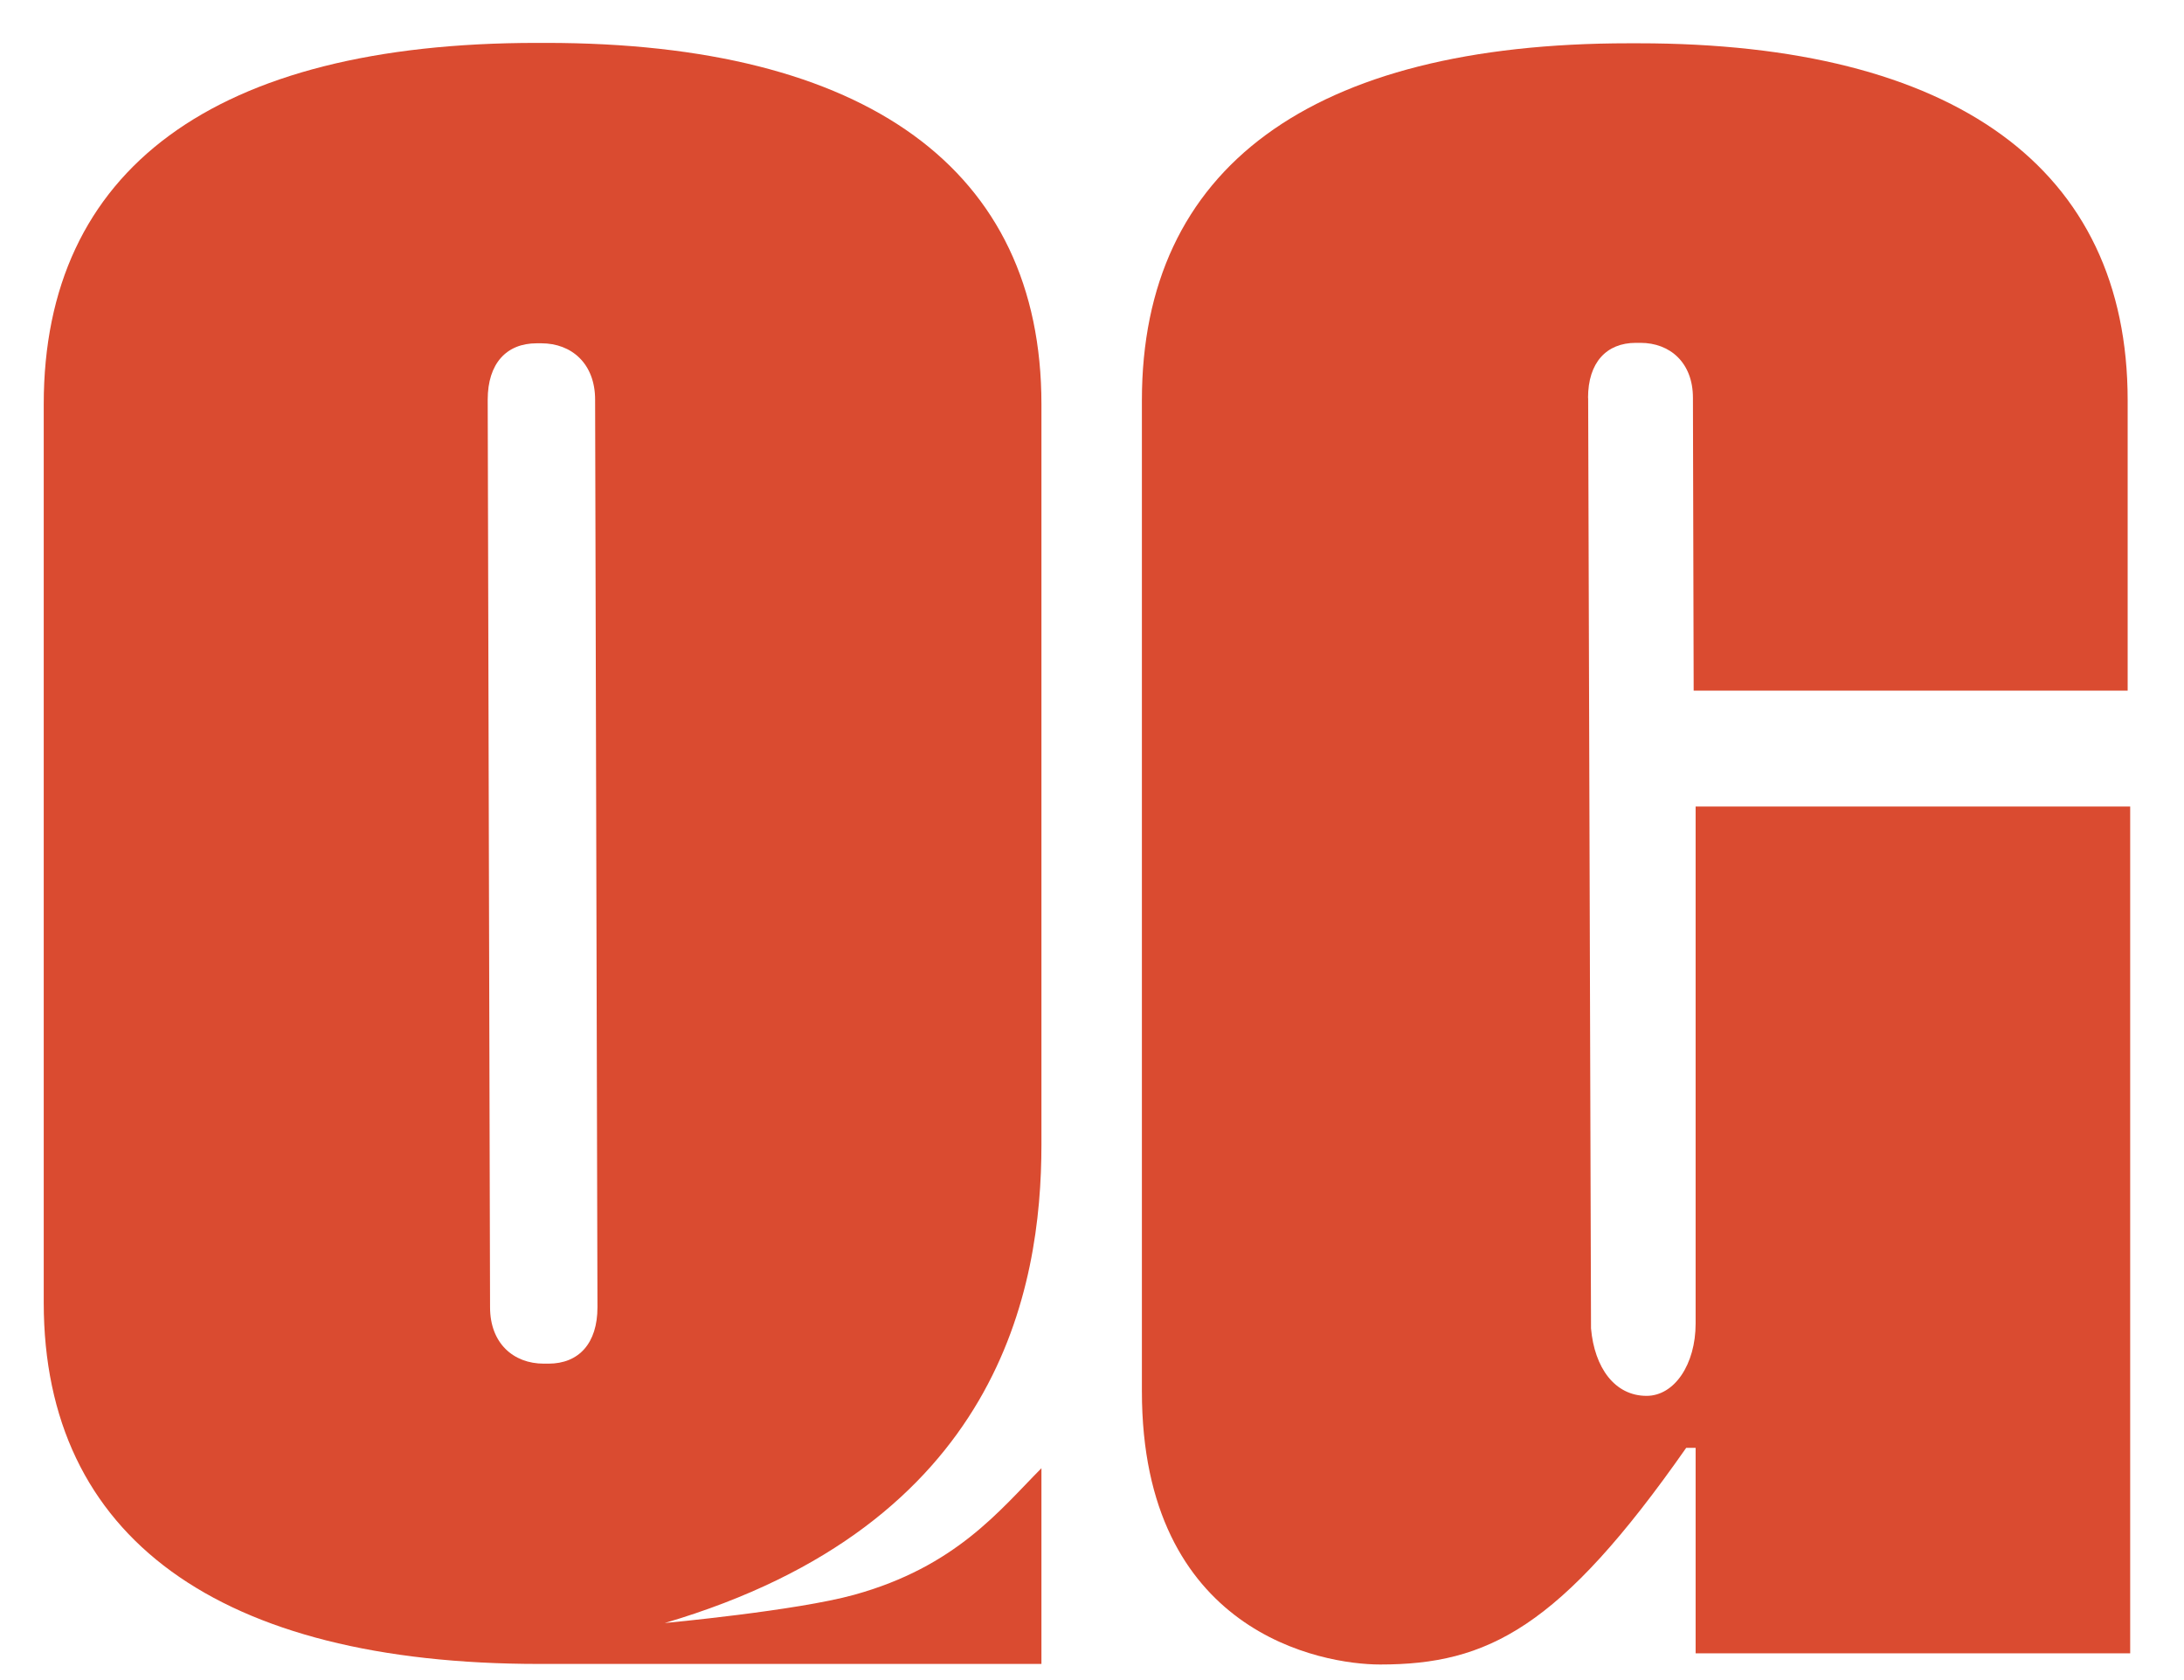 <?xml version="1.0" encoding="UTF-8"?>
<svg xmlns="http://www.w3.org/2000/svg" width="39" height="30" viewBox="0 0 39 30" fill="none">
  <g clip-path="url(#clip0_5_2915)">
    <path d="M9.751 0.766H9.584C3.827 0.766 0.781 3.025 0.781 7.217V23.261C0.781 27.455 3.912 29.712 9.627 29.712H18.597V26.217C17.848 26.971 17.068 27.976 15.251 28.478C14.222 28.763 11.871 28.981 11.871 28.981C17.848 27.222 18.597 23.009 18.597 20.44V7.217C18.597 3.022 15.469 0.766 9.751 0.766ZM10.669 23.343C10.669 23.989 10.335 24.35 9.794 24.35H9.711C9.168 24.35 8.751 23.986 8.751 23.343L8.709 7.137C8.709 6.491 9.043 6.13 9.584 6.13H9.666C10.208 6.13 10.627 6.494 10.627 7.137L10.669 23.343Z" fill="#DA4B30"></path>
    <path d="M28.358 7.104C28.358 6.476 28.684 6.122 29.212 6.122H29.294C29.822 6.122 30.231 6.476 30.231 7.104L30.244 12.332H37.994V7.148C37.994 3.004 34.903 0.773 29.255 0.773H29.09C23.402 0.773 20.391 3.004 20.391 7.148V24.843C20.391 29.155 23.604 29.722 24.646 29.722C26.564 29.722 27.856 29.076 30.111 25.853H30.279V29.522H38.039V14.402H30.279V23.635C30.279 24.361 29.902 24.925 29.403 24.925C28.833 24.925 28.472 24.42 28.411 23.72L28.36 7.107L28.358 7.104Z" fill="#DA4B30"></path>
  </g>
  <defs>
    <clipPath id="clip0_5_2915">
      <rect width="39" height="30" fill="white"></rect>
    </clipPath>
  </defs>
</svg>
